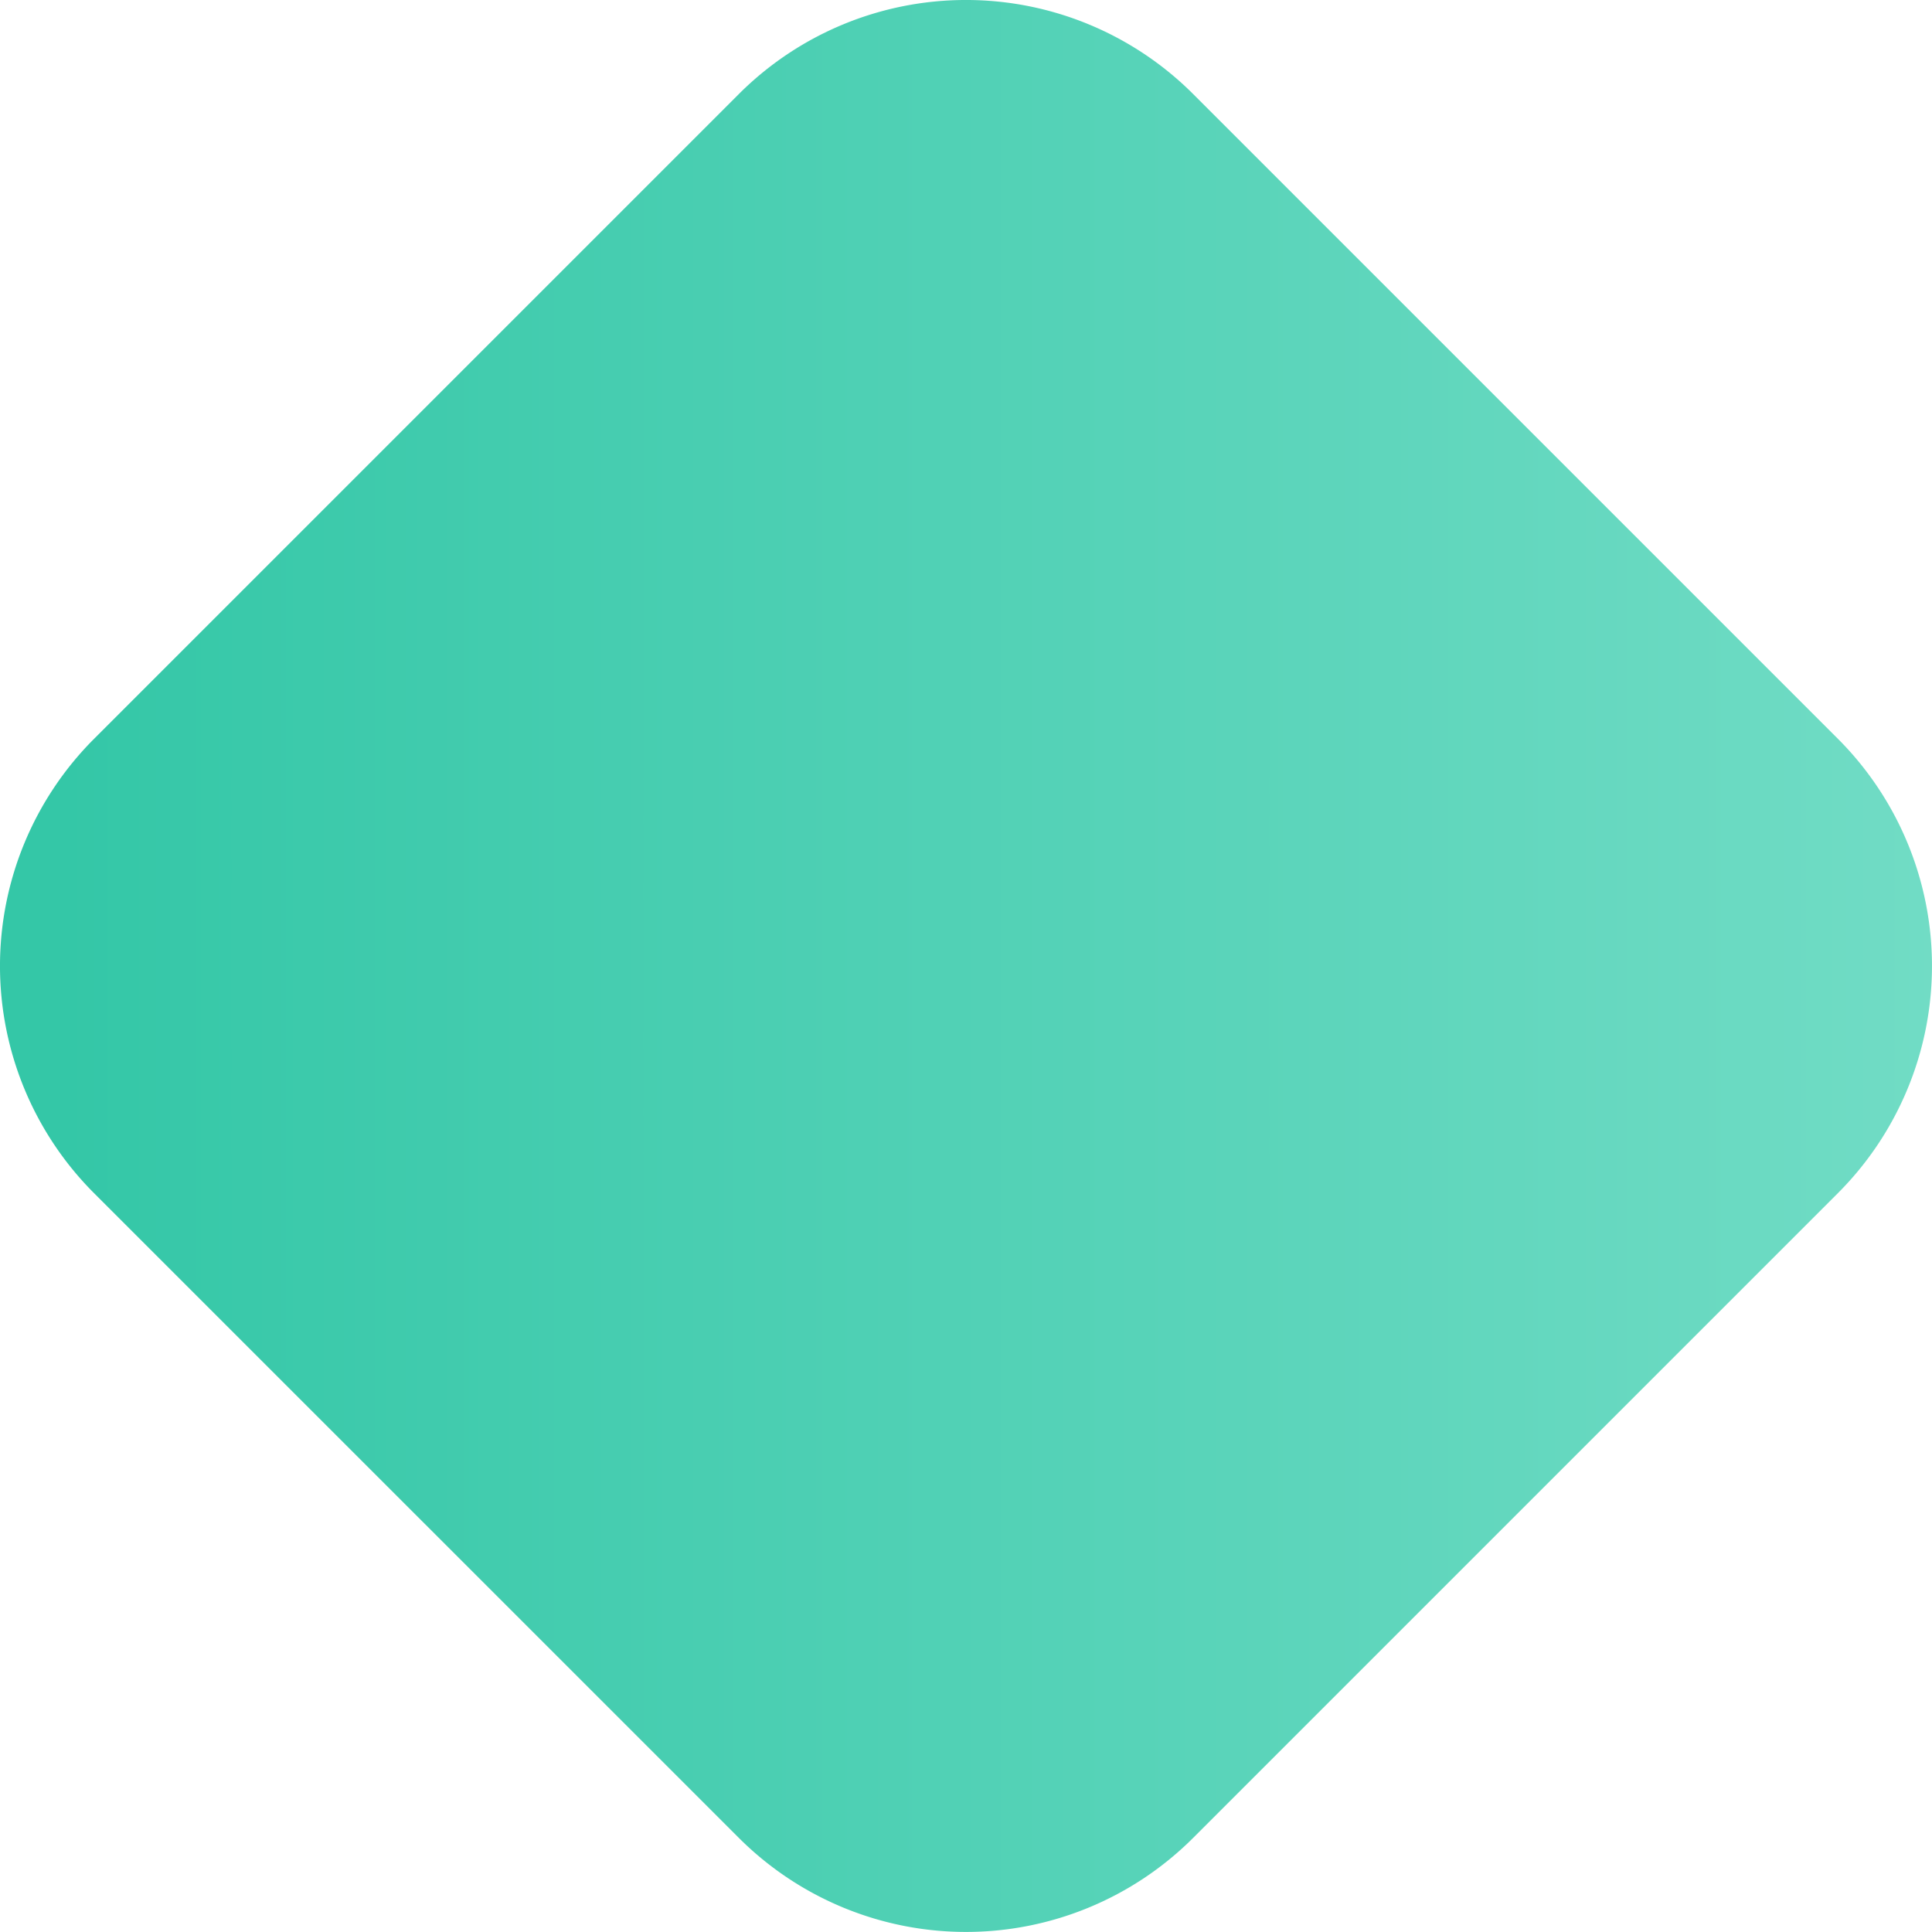 <svg xmlns="http://www.w3.org/2000/svg" xmlns:xlink="http://www.w3.org/1999/xlink" width="26.117" height="26.117" viewBox="0 0 26.117 26.117">
  <defs>
    <linearGradient id="linear-gradient" x1="0.036" y1="0.5" x2="1" y2="0.5" gradientUnits="objectBoundingBox">
      <stop offset="0" stop-color="#34c7a7"/>
      <stop offset="1" stop-color="#71dcc5"/>
    </linearGradient>
  </defs>
  <path id="planner" d="M30.844,17.914,22.13,26.628a4.344,4.344,0,0,1-6.143,0L7.272,17.914a4.344,4.344,0,0,1,0-6.143l8.715-8.715a4.344,4.344,0,0,1,6.143,0l8.715,8.715A4.344,4.344,0,0,1,30.844,17.914Z" transform="translate(-6 -1.784)" fill="url(#linear-gradient)"/>
</svg>
